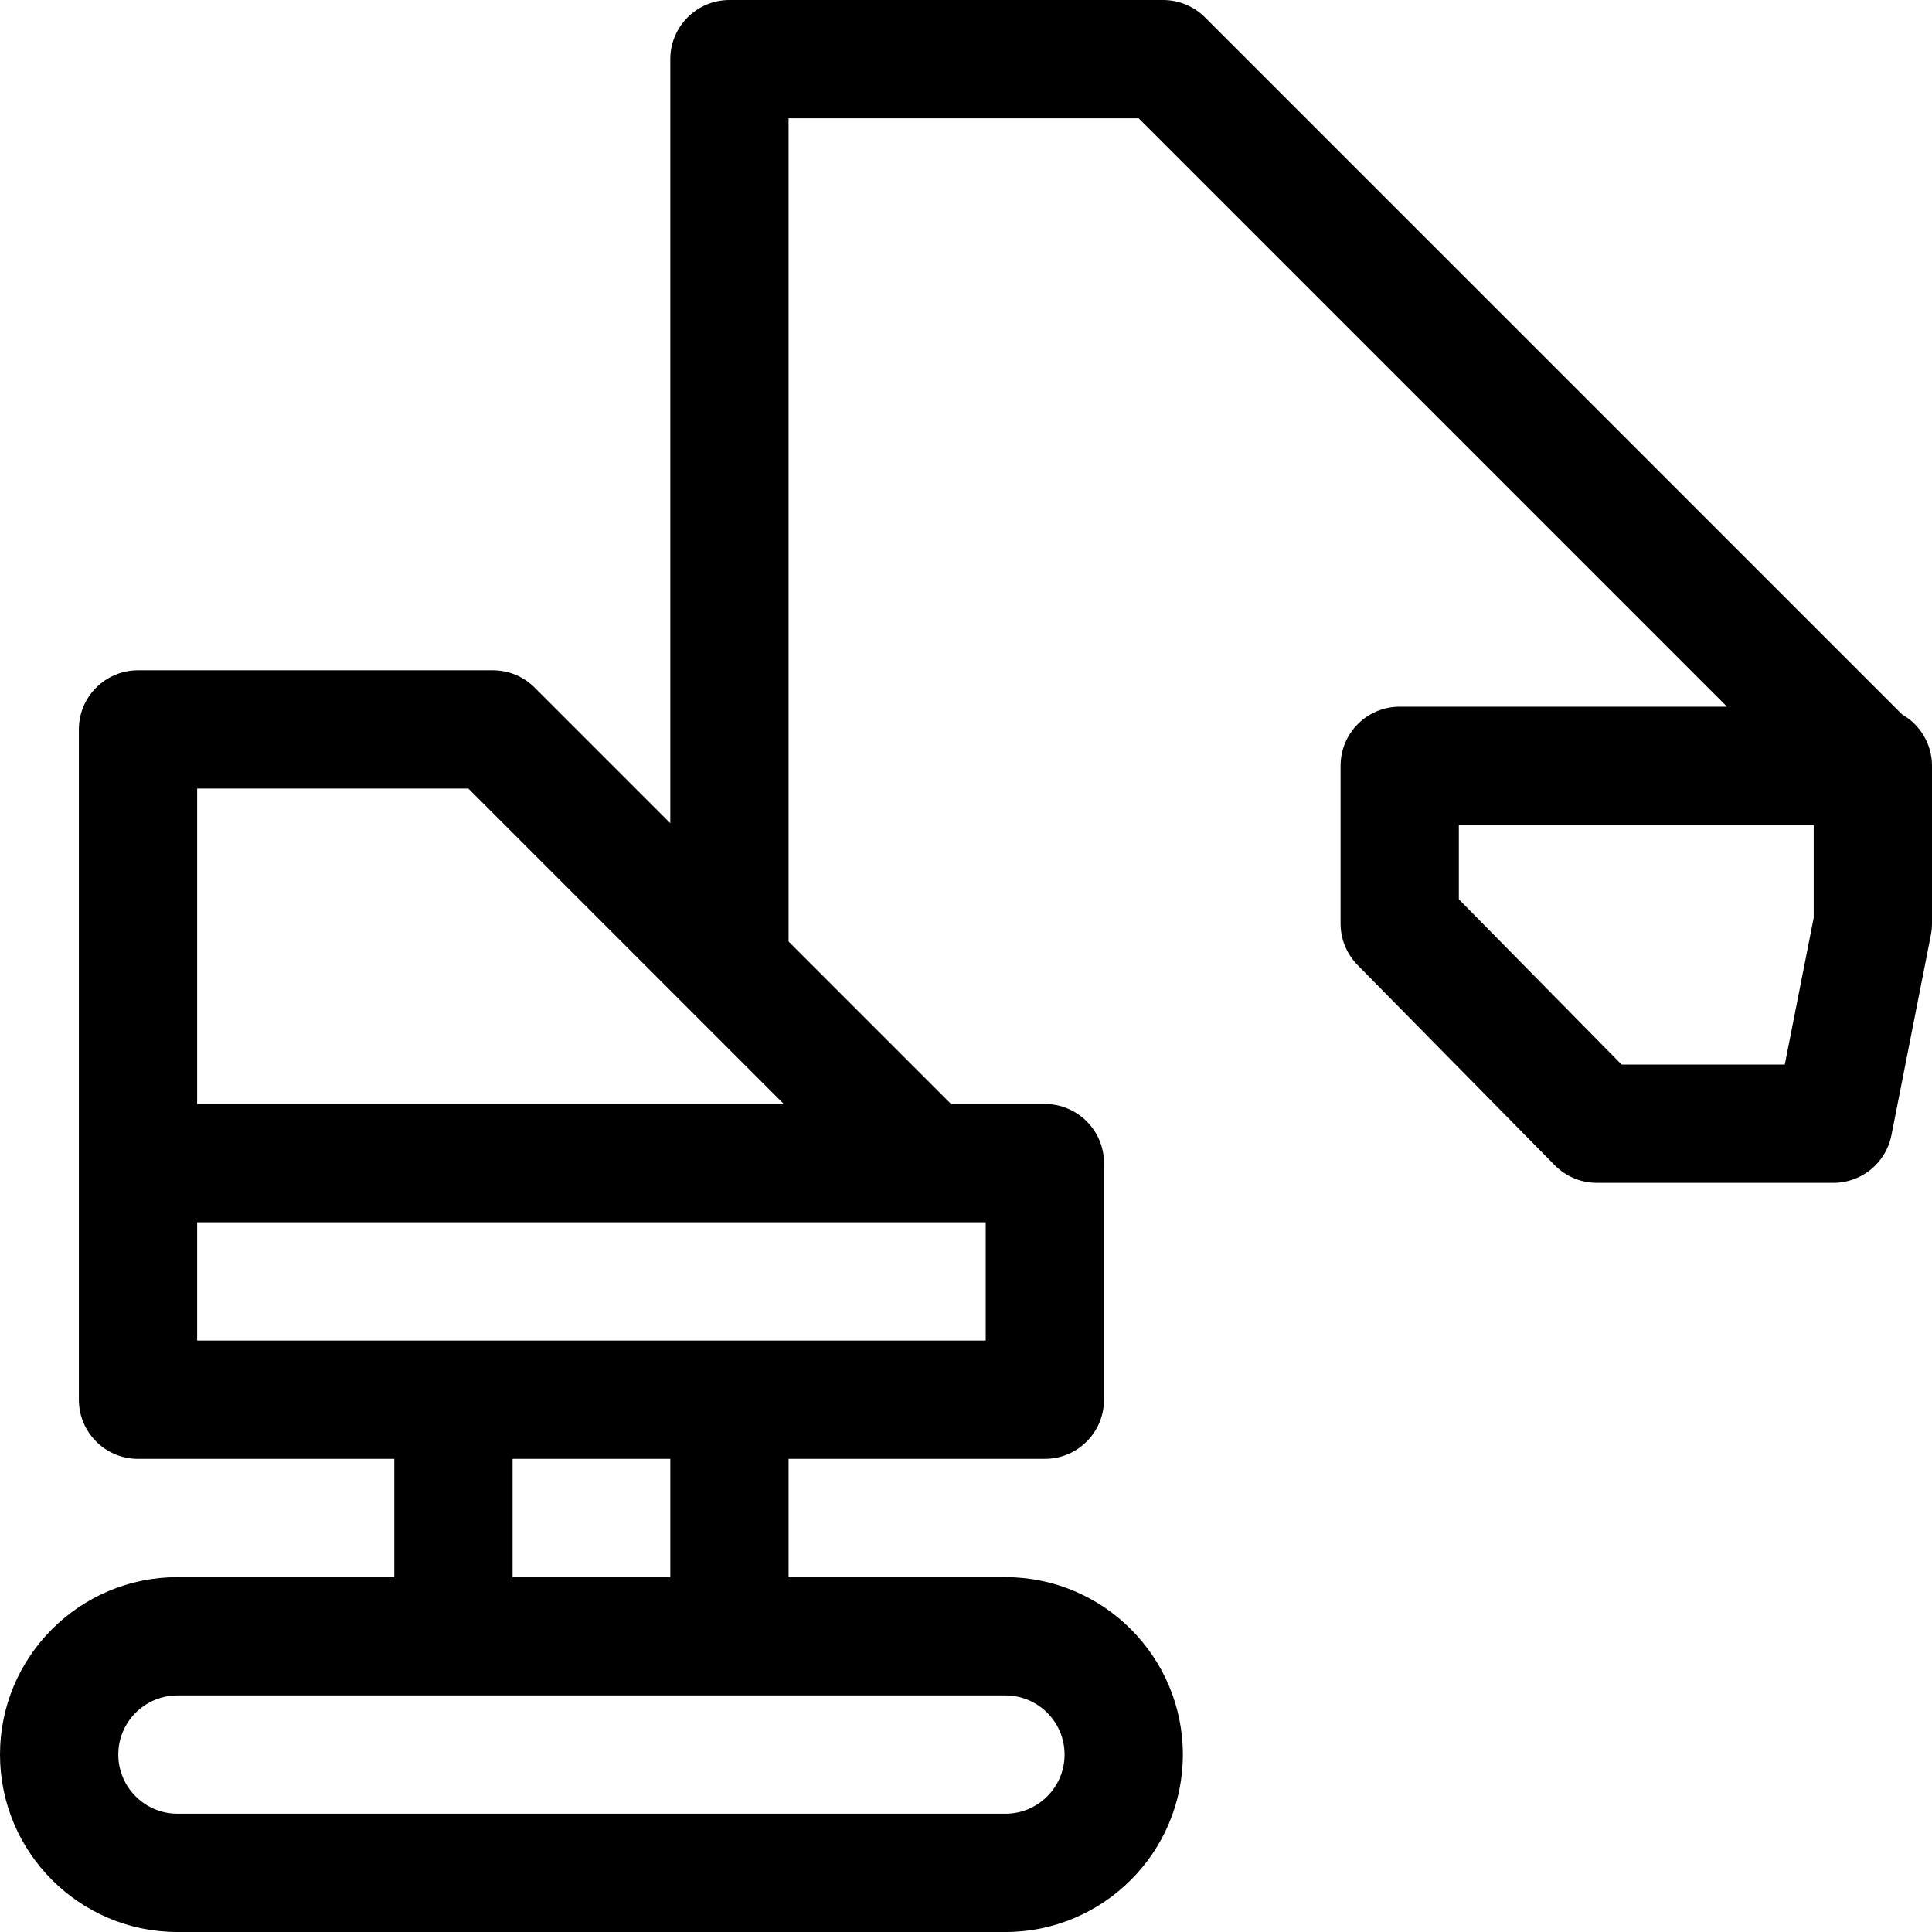 <?xml version="1.0" encoding="iso-8859-1"?>
<!-- Generator: Adobe Illustrator 19.0.0, SVG Export Plug-In . SVG Version: 6.00 Build 0)  -->
<svg version="1.1" id="Capa_1" xmlns="http://www.w3.org/2000/svg" xmlns:xlink="http://www.w3.org/1999/xlink" x="0px" y="0px"
	 viewBox="0 0 490 490" style="enable-background:new 0 0 490 490;" xml:space="preserve">
<path id="XMLID_936_" d="M482.384,181.171L305.606,4.394C302.794,1.58,298.979,0,295,0H185c-8.284,0-15,6.716-15,15v193.787
	l-34.394-34.394C132.793,171.58,128.978,170,125,170H35c-8.284,0-15,6.716-15,15v170c0,8.284,6.716,15,15,15h65v30H45
	c-24.813,0-45,20.187-45,45s20.187,45,45,45h210c24.813,0,45-20.187,45-45s-20.187-45-45-45h-55v-30h65c8.284,0,15-6.716,15-15v-60
	c0-8.284-6.716-15-15-15h-23.787L200,238.787V30h88.787l149.23,149.23H355c-8.284,0-15,6.716-15,15v40
	c0,3.938,1.549,7.719,4.313,10.525l50,50.77c2.819,2.862,6.67,4.475,10.688,4.475h60c7.167,0,13.332-5.069,14.717-12.102l10-50.77
	c0.188-0.954,0.283-1.926,0.283-2.898v-40C490,188.631,486.932,183.747,482.384,181.171z M50,200h68.787l55.591,55.591
	c0.011,0.011,0.021,0.021,0.032,0.031L198.787,280H50V200z M255,430c8.271,0,15,6.729,15,15s-6.729,15-15,15H45
	c-8.271,0-15-6.729-15-15s6.729-15,15-15H255z M130,399.999v-30h40v30H130z M250,310v30H50v-30H250z M460,232.768L452.666,270
	H411.28L370,228.084V209.23h90V232.768z"/>
<g>
</g>
<g>
</g>
<g>
</g>
<g>
</g>
<g>
</g>
<g>
</g>
<g>
</g>
<g>
</g>
<g>
</g>
<g>
</g>
<g>
</g>
<g>
</g>
<g>
</g>
<g>
</g>
<g>
</g>
</svg>
